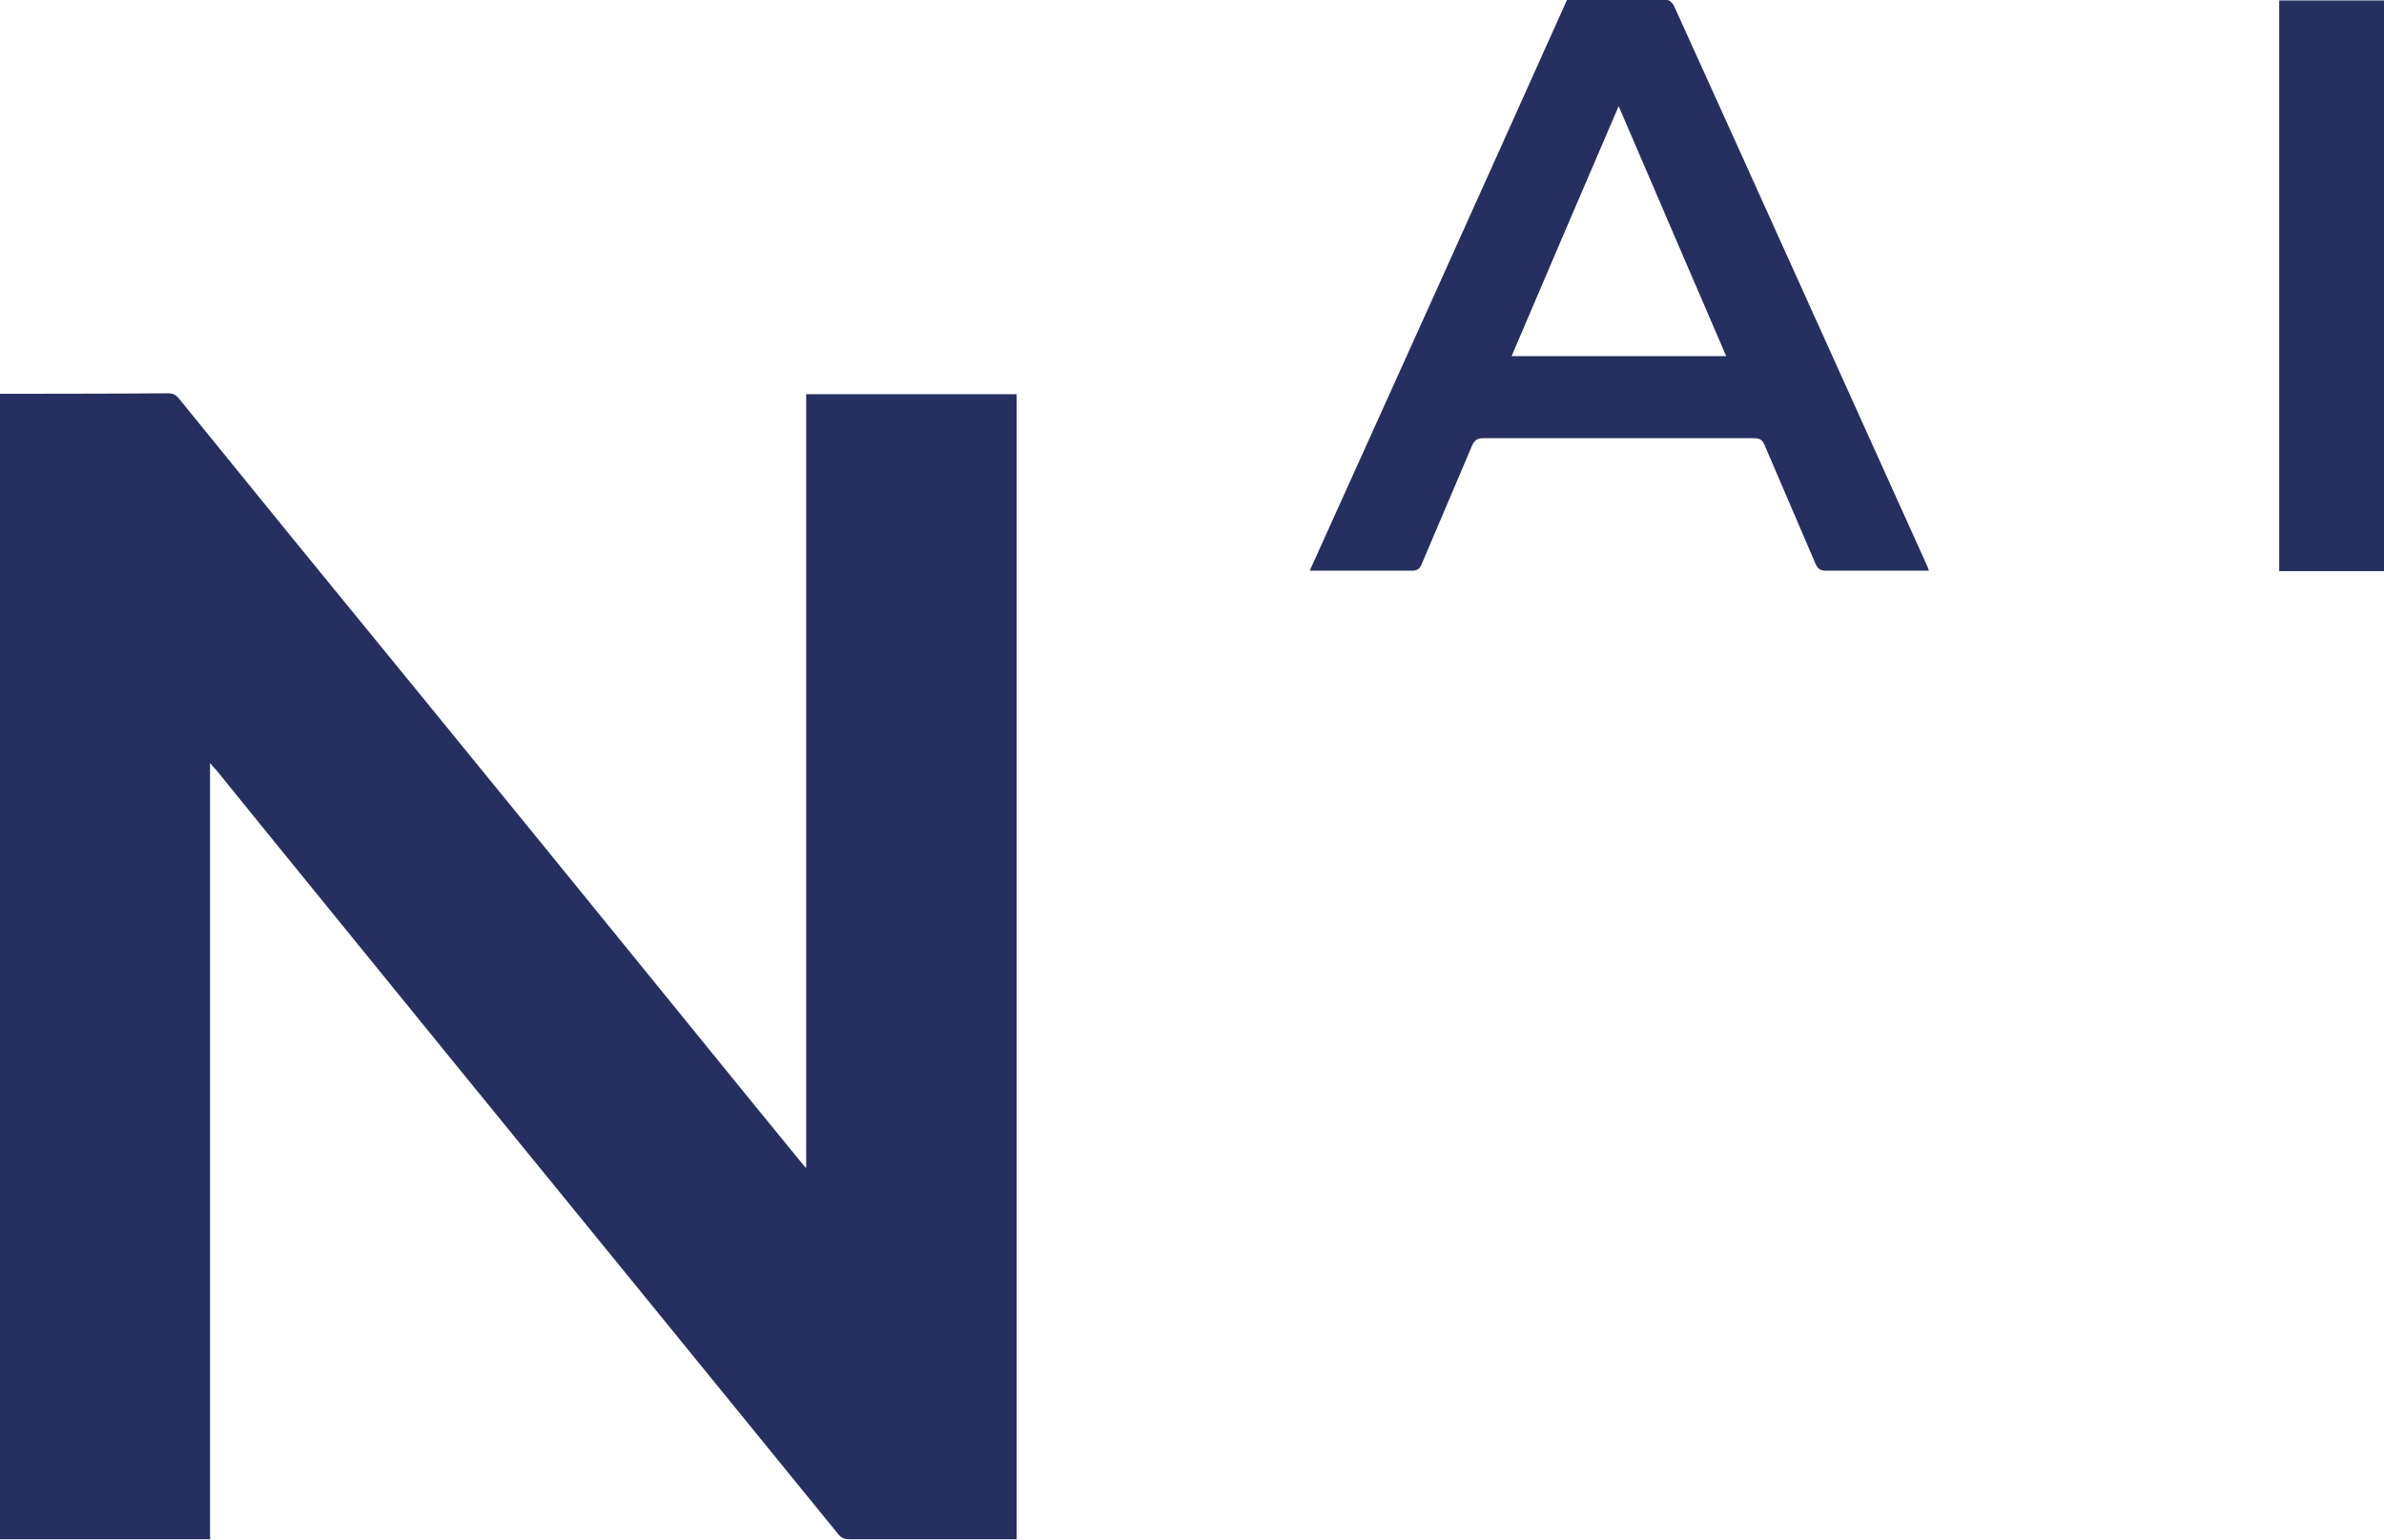 <?xml version="1.0" encoding="UTF-8"?><svg id="a" xmlns="http://www.w3.org/2000/svg" viewBox="0 0 52.55 33.94"><defs><style>.b{fill:#253060;stroke-width:0px;}</style></defs><path class="b" d="M4.64,33.93H0V8.68c.05,0,2.53,0,3.71-.01.11,0,.17.04.23.11,1.67,2.06,3.34,4.11,5.02,6.16,1.95,2.39,3.9,4.78,5.84,7.17.95,1.17,1.9,2.34,2.85,3.5.03.04.06.07.12.14V8.69h4.64v25.24c-.06,0-.1,0-.15,0-1.18,0-2.36,0-3.54,0-.11,0-.18-.03-.25-.12-1.49-1.83-2.98-3.66-4.47-5.49-1.32-1.62-2.65-3.25-3.97-4.87-1.38-1.7-2.76-3.39-4.14-5.09-.37-.46-.74-.91-1.11-1.37-.04-.04-.08-.09-.15-.17v17.09Z"/><path class="b" d="M34.54,0c.74,0,1.48,0,2.21,0,.05,0,.12.07.15.13.47,1.03.93,2.06,1.4,3.09,1.39,3.07,2.77,6.14,4.16,9.21.02.04.04.09.06.15-.06,0-.11,0-.15,0-.71,0-1.41,0-2.12,0-.12,0-.18-.04-.23-.15-.37-.87-.75-1.74-1.12-2.61-.05-.12-.1-.16-.24-.16-1.99,0-3.98,0-5.97,0-.13,0-.19.05-.24.16-.37.87-.74,1.74-1.11,2.61-.04.1-.09.15-.21.15-.7,0-1.4,0-2.11,0-.04,0-.08,0-.15,0C30.77,8.38,32.66,4.19,34.54,0ZM35.68,2.34c-.8,1.86-1.58,3.68-2.36,5.51h4.73c-.79-1.83-1.57-3.65-2.37-5.51Z"/><path class="b" d="M52.55,12.59h-2.31V.01h2.31v12.58Z"/></svg>